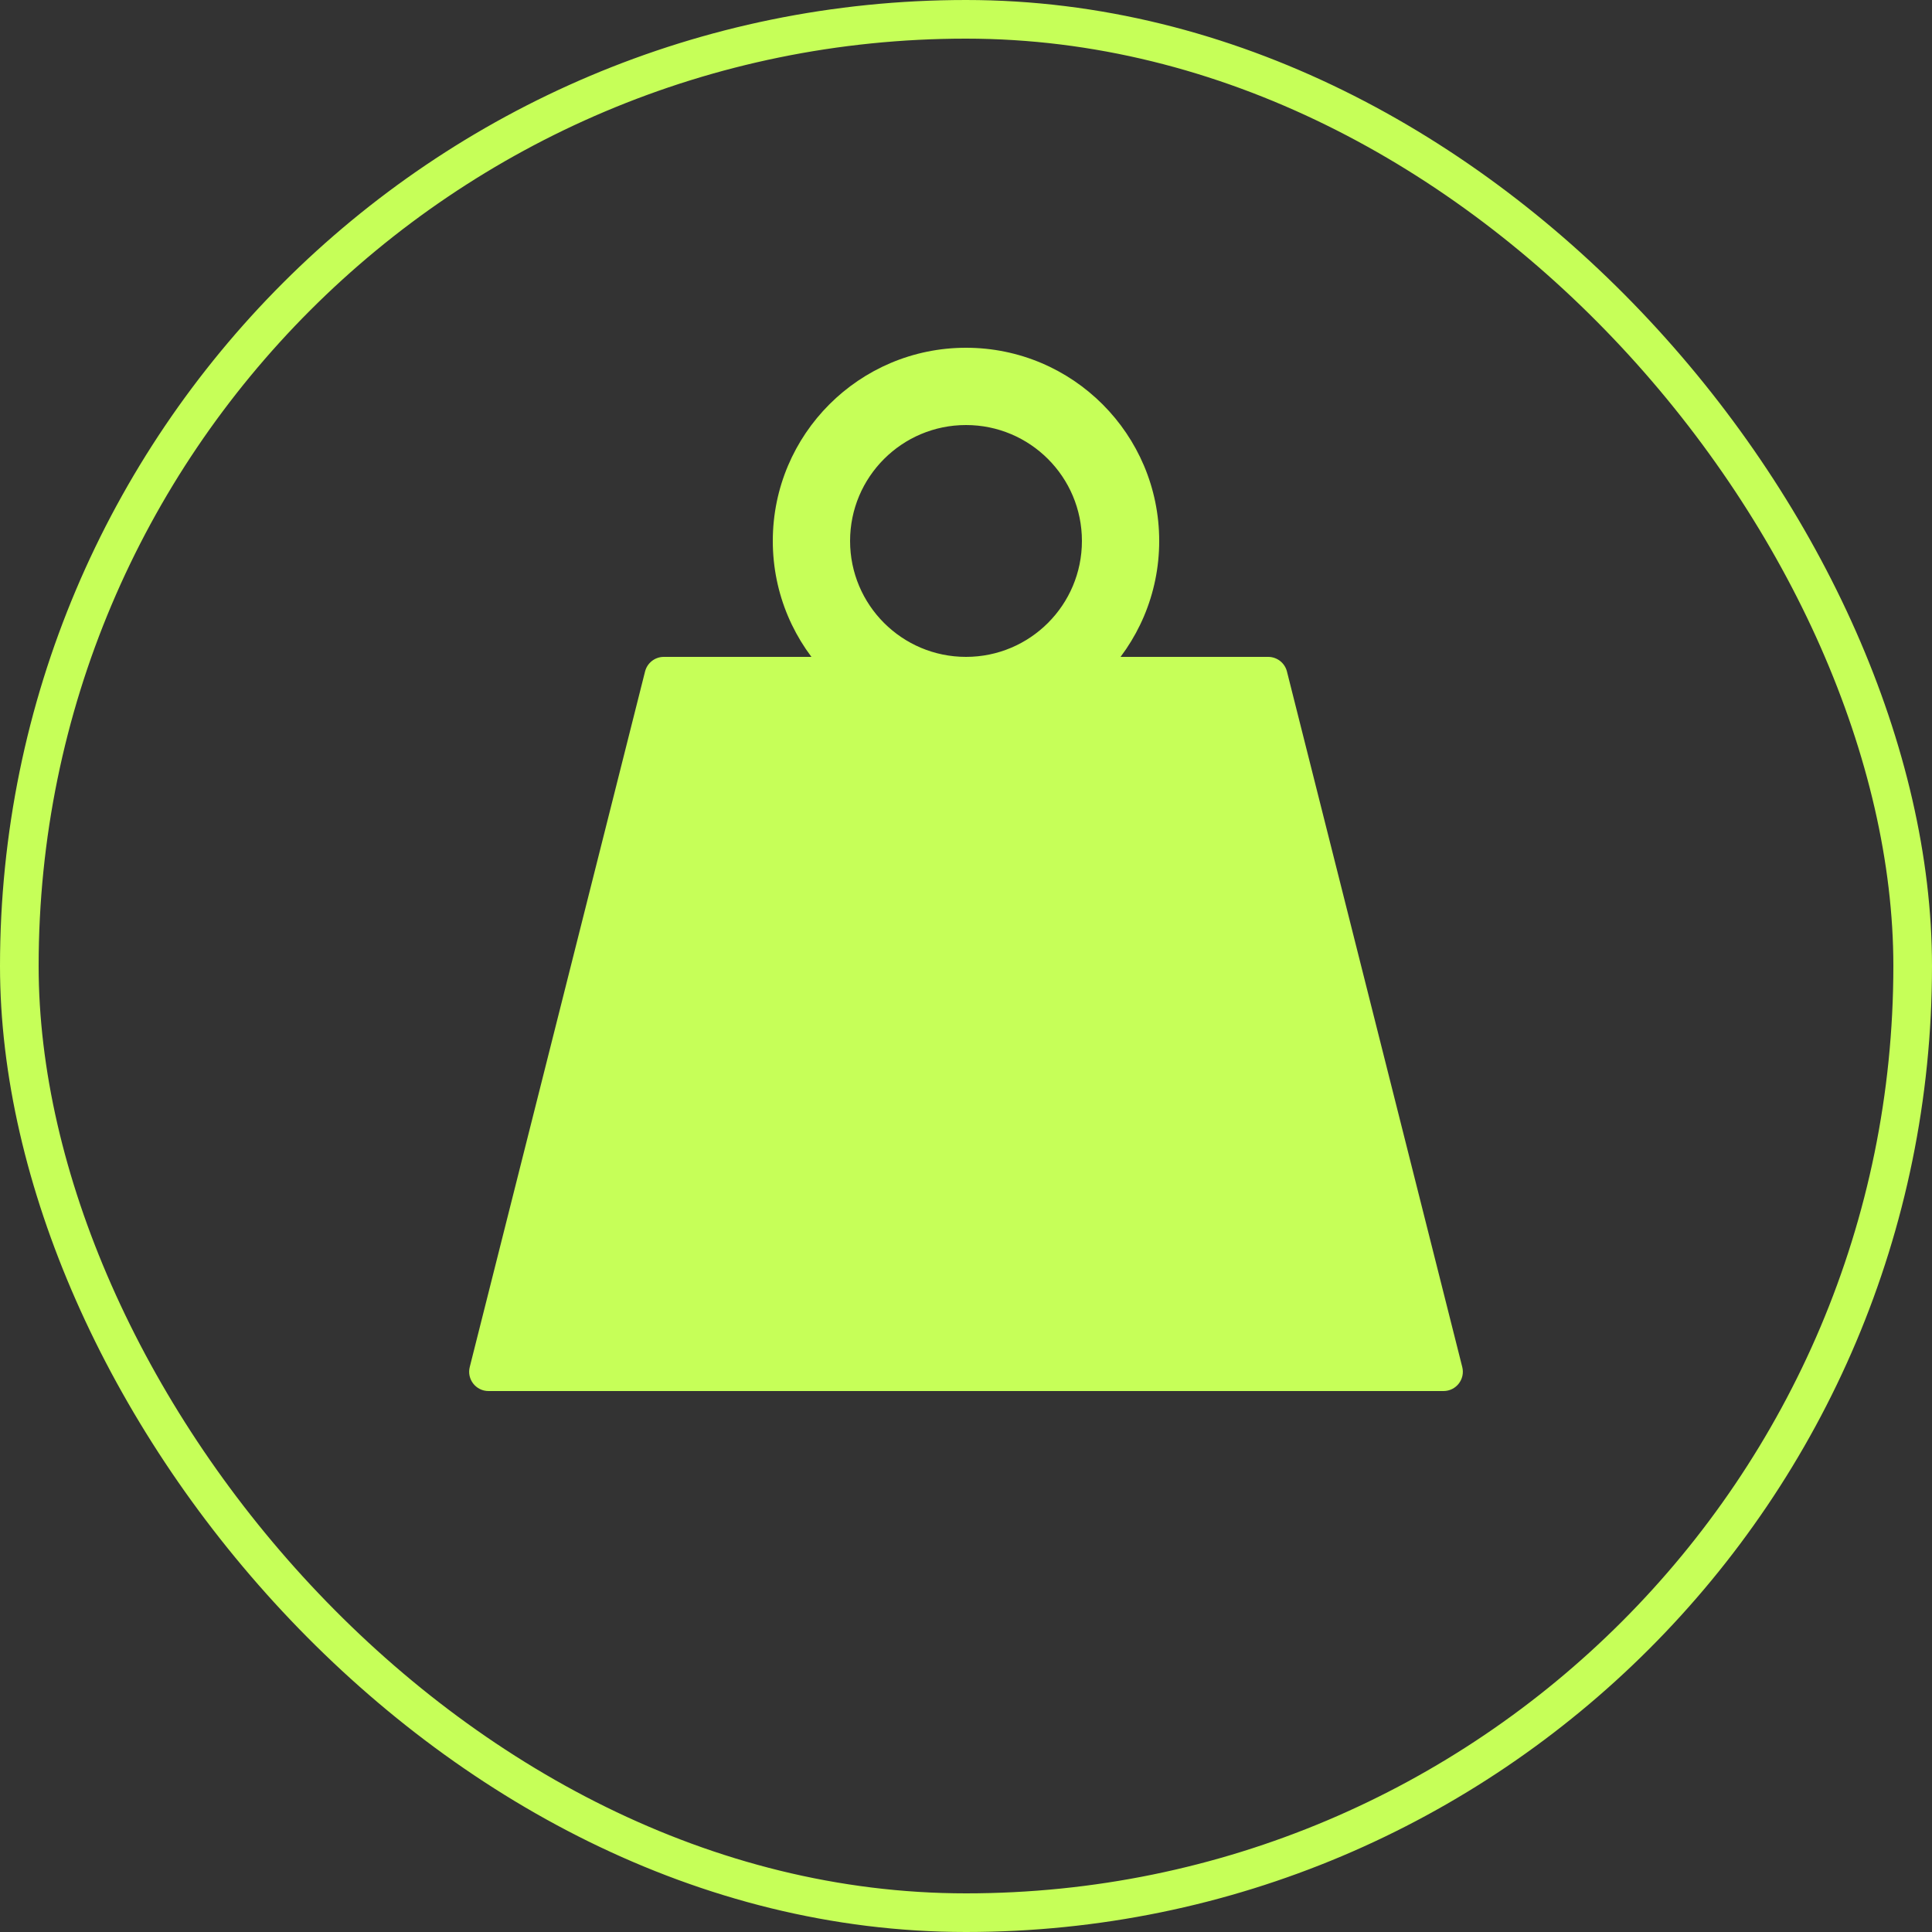 <svg width="50" height="50" viewBox="0 0 50 50" fill="none" xmlns="http://www.w3.org/2000/svg">
<rect x="0" y="0" width="50" height="50" fill="#333333" stroke="none"/>
<g clip-path="url(#clip0_4064_30816)">
<rect x="0.5" y="0.5" width="49" height="49" rx="24.5" stroke="#C6FF58"/>
<path d="M16.694 17.378C16.75 17.156 16.95 17 17.179 17H32.821C33.05 17 33.25 17.156 33.306 17.378L37.843 35.378C37.923 35.694 37.684 36 37.358 36H12.642C12.316 36 12.077 35.694 12.157 35.378L16.694 17.378Z" fill="#C6FF58"/>
<path fill-rule="evenodd" clip-rule="evenodd" d="M25 19C27.761 19 30 16.761 30 14C30 11.239 27.761 9 25 9C22.239 9 20 11.239 20 14C20 16.761 22.239 19 25 19ZM25 17C26.657 17 28 15.657 28 14C28 12.343 26.657 11 25 11C23.343 11 22 12.343 22 14C22 15.657 23.343 17 25 17Z" fill="#C6FF58"/>
</g>
<defs>
<clipPath id="clip0_4064_30816">
<rect width="50" height="50" fill="white"/>
</clipPath>
</defs>
</svg>

